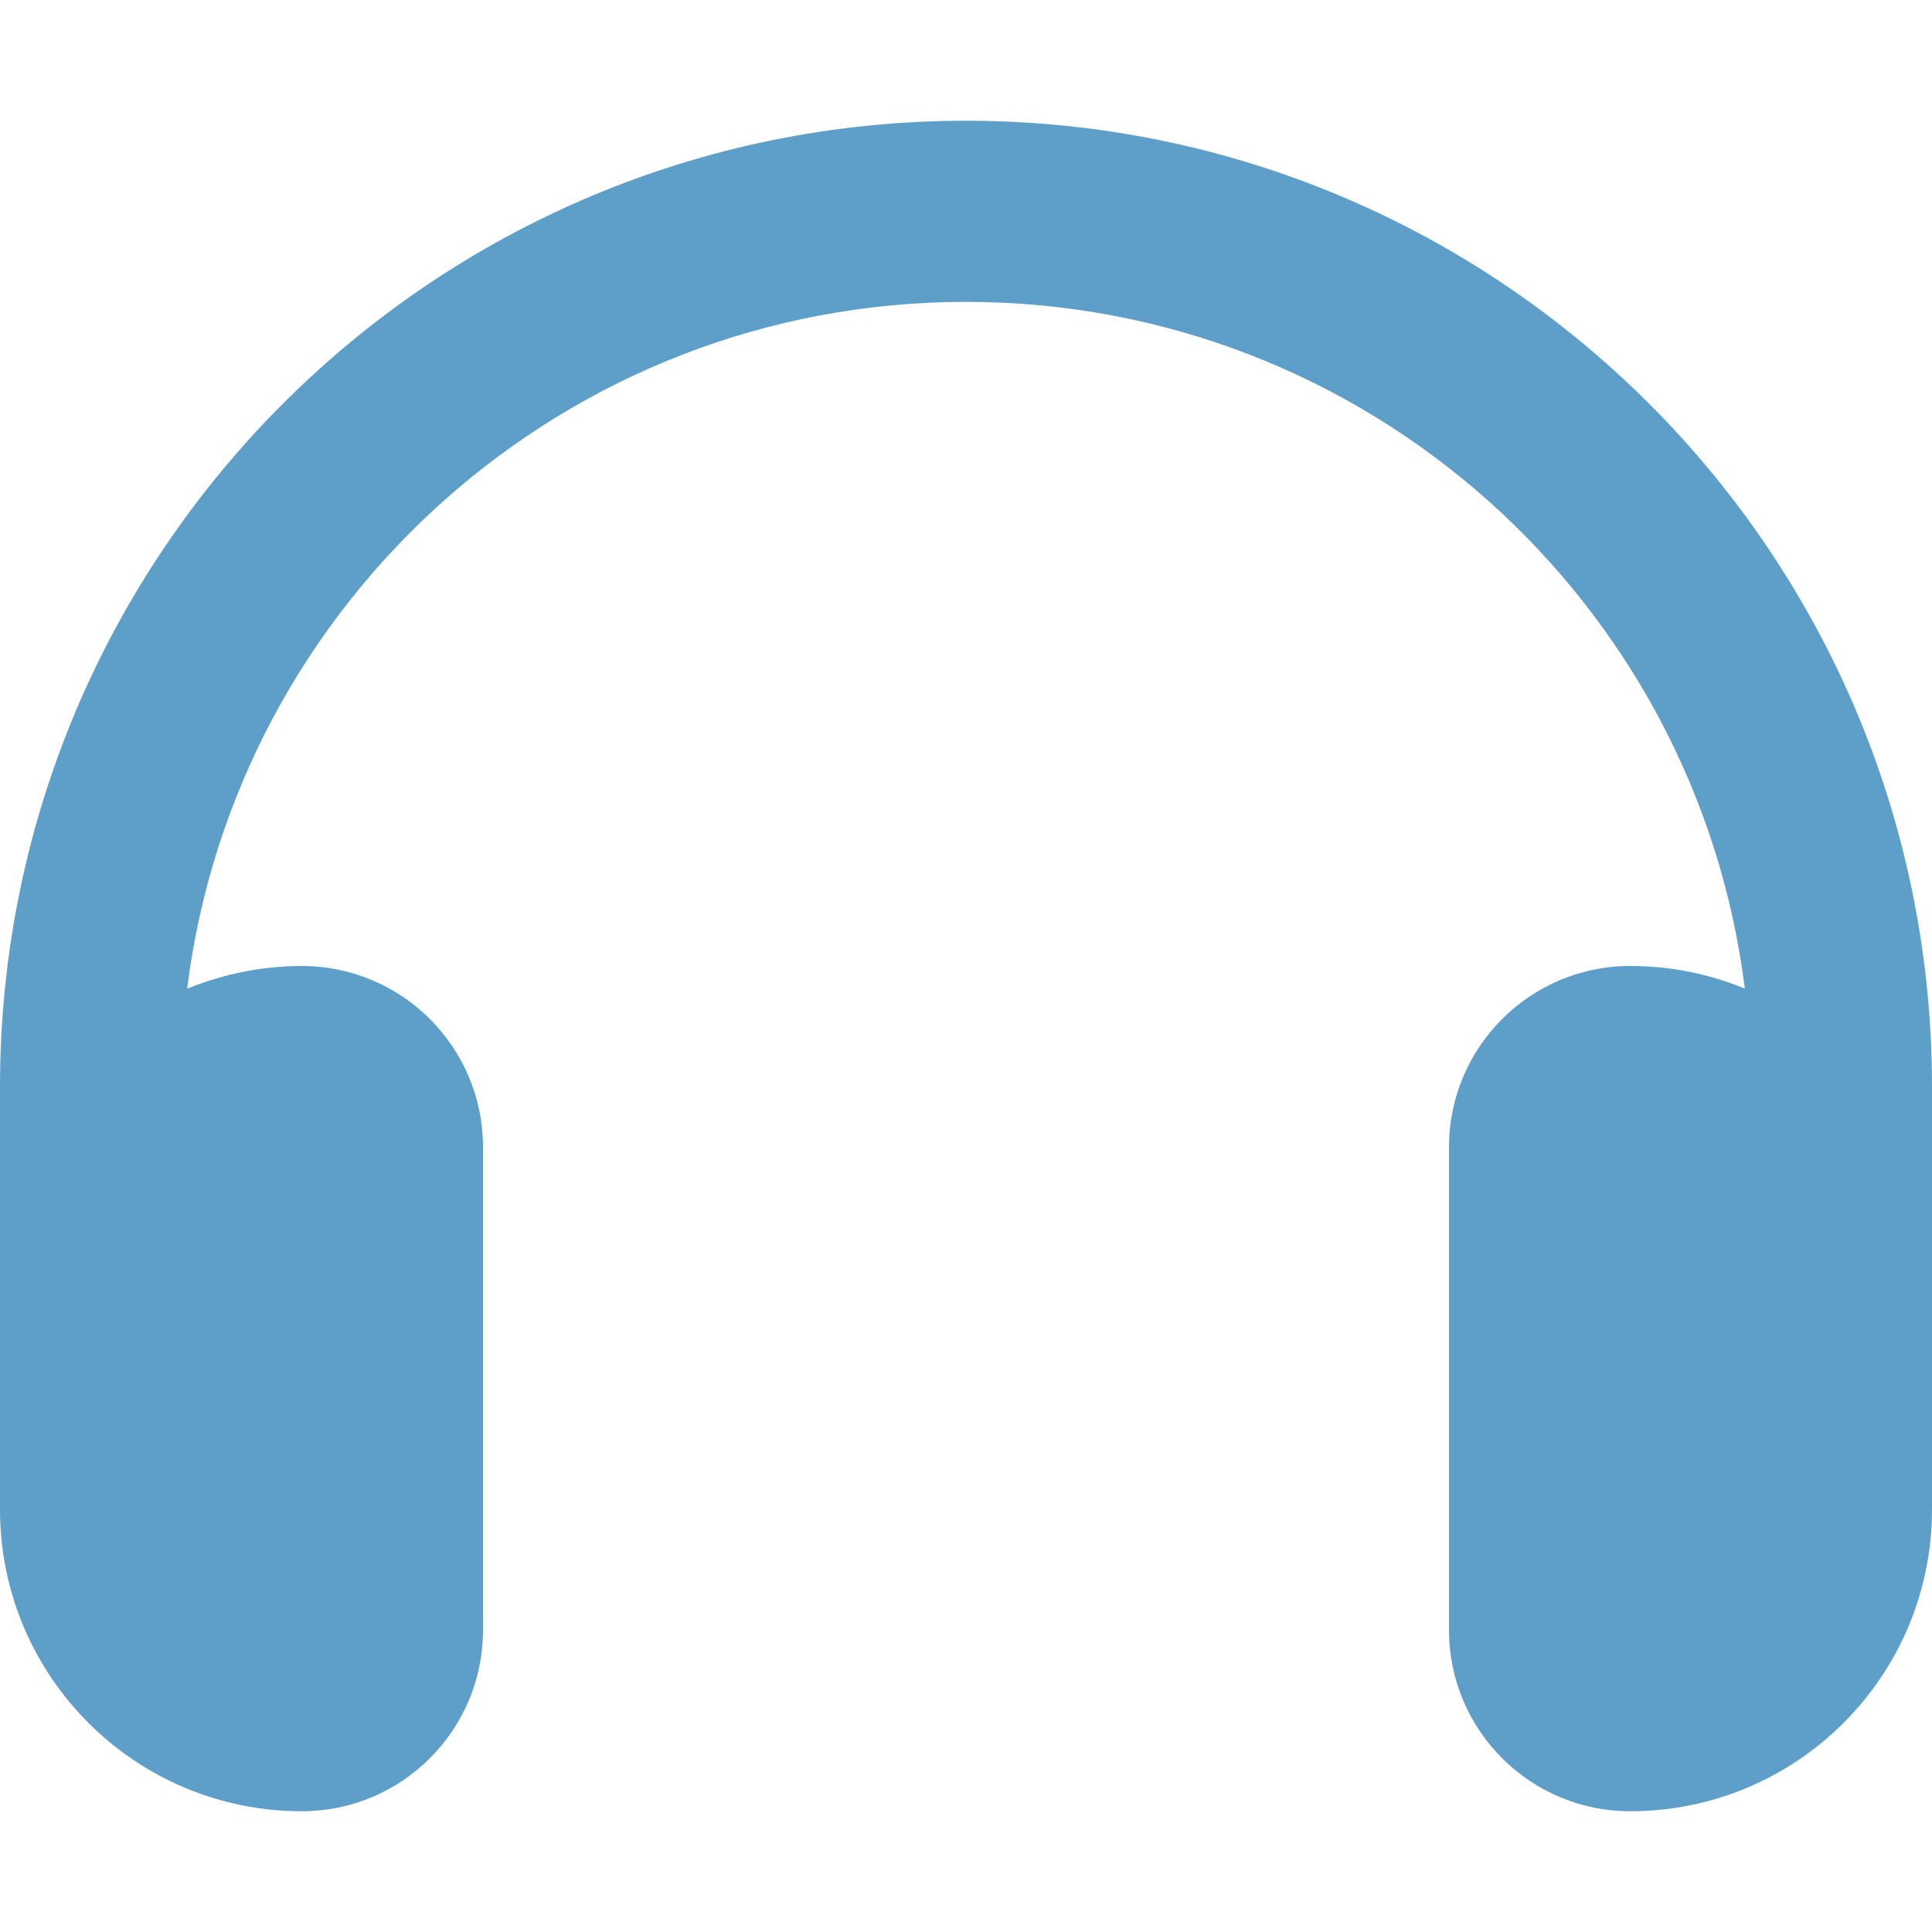 <?xml version="1.0" encoding="UTF-8"?> <svg xmlns="http://www.w3.org/2000/svg" width="64" height="64" viewBox="0 0 64 64" fill="none"> <path d="M32 10C18.738 10 7.8 19.925 6.2 32.75C7.375 32.275 8.65 32 10 32C13.312 32 16 34.688 16 38V54C16 57.312 13.312 60 10 60C4.475 60 0 55.525 0 50V48V42V36C0 18.325 14.325 4 32 4C49.675 4 64 18.325 64 36V42V48V50C64 55.525 59.525 60 54 60C50.688 60 48 57.312 48 54V38C48 34.688 50.688 32 54 32C55.35 32 56.625 32.263 57.8 32.75C56.2 19.925 45.263 10 32 10Z" fill="#5E9FCA"></path> </svg> 